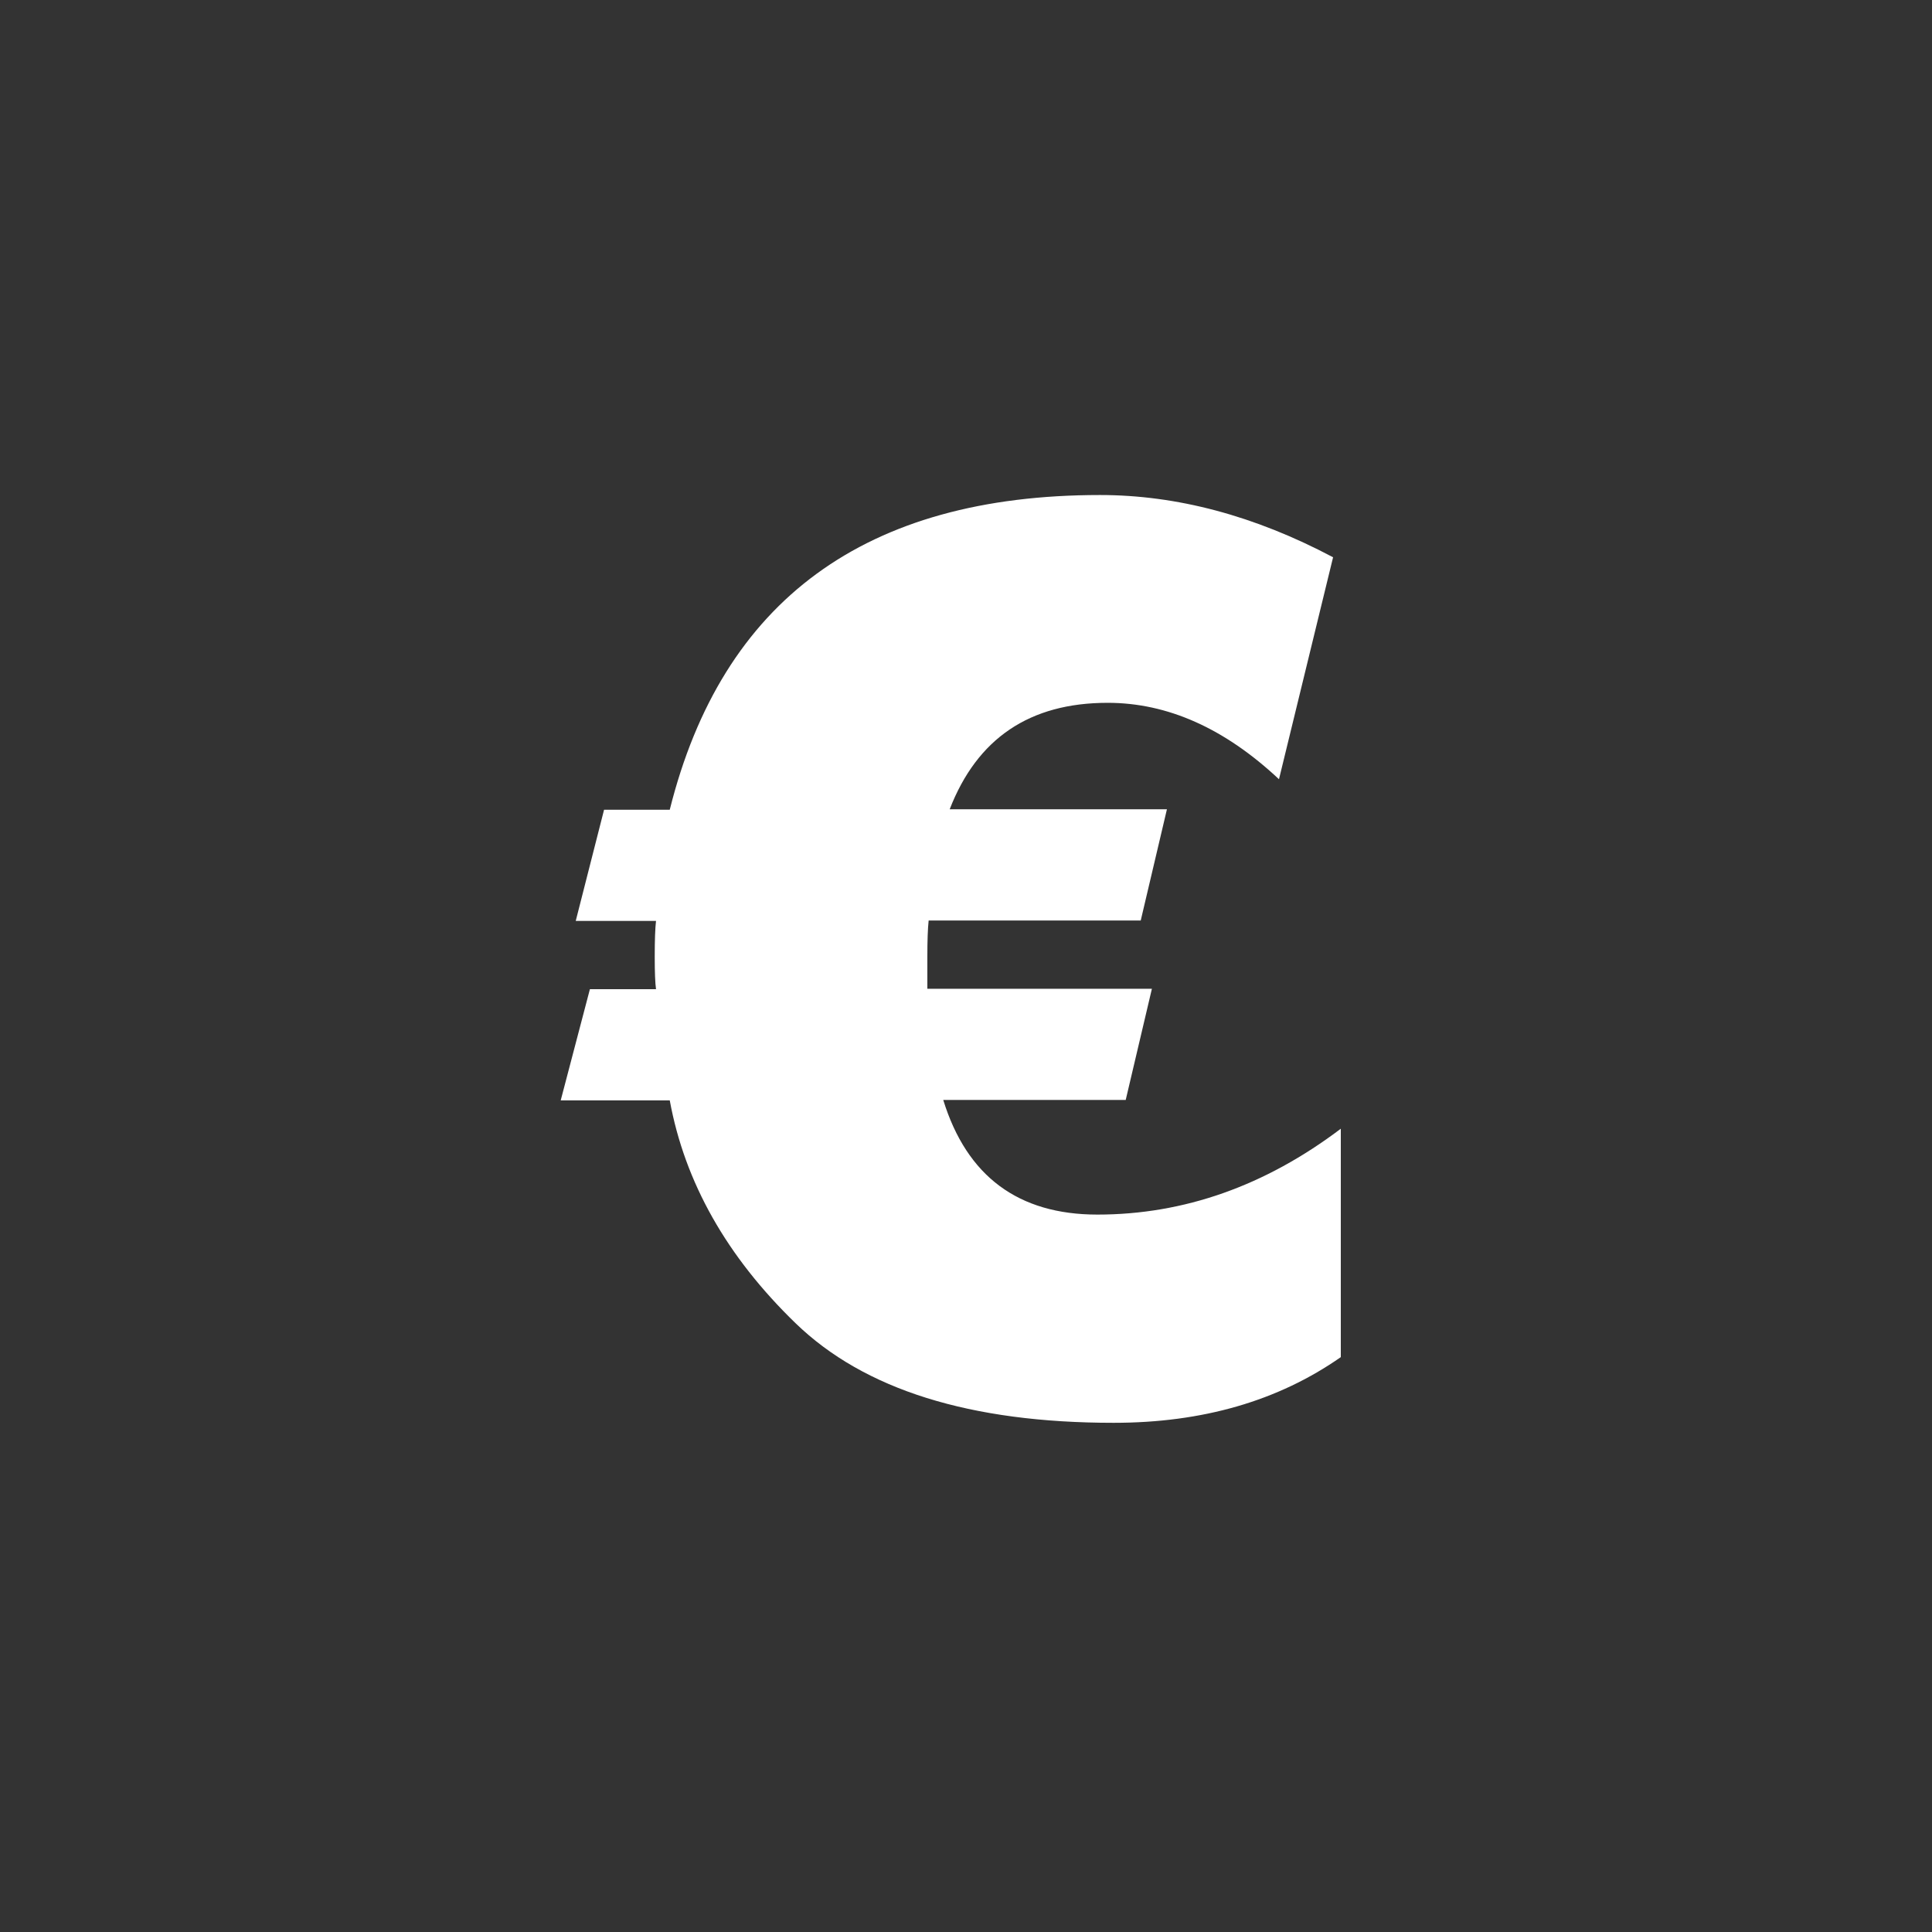 <?xml version="1.0" encoding="utf-8"?>
<!-- Generator: Adobe Illustrator 26.0.0, SVG Export Plug-In . SVG Version: 6.00 Build 0)  -->
<svg version="1.1" id="Calque_1" xmlns="http://www.w3.org/2000/svg" xmlns:xlink="http://www.w3.org/1999/xlink" x="0px" y="0px"
	 viewBox="0 0 45 45" style="enable-background:new 0 0 45 45;" xml:space="preserve">
<rect x="0" y="0" width="45" height="45" fill="#333333" stroke="none"/>
<style type="text/css">
	.st0{fill:#FFFFFF;}
</style>
<g>
	<path class="st0" d="M26.83,23.03l-0.61,2.59h-4.25c0.55,1.78,1.75,2.67,3.59,2.67c2.02,0,3.91-0.67,5.67-2v5.32
		c-1.46,1.02-3.22,1.53-5.29,1.53c-3.34,0-5.81-0.77-7.41-2.32s-2.58-3.28-2.93-5.19h-2.54l0.68-2.59h1.54
		c-0.02-0.14-0.03-0.39-0.03-0.76c0-0.38,0.01-0.66,0.03-0.83h-1.87l0.66-2.59h1.53c1.22-4.88,4.56-7.33,10.02-7.33
		c1.79,0,3.6,0.48,5.43,1.45l-1.26,5.17c-1.27-1.19-2.6-1.78-3.99-1.78c-1.82,0-3.04,0.83-3.68,2.48h5.06l-0.61,2.59h-4.94
		c-0.02,0.19-0.03,0.47-0.03,0.83v0.76H26.83z"/>
</g>
<g>
</g>
<g>
</g>
<g>
</g>
<g>
</g>
<g>
</g>
<g>
</g>
</svg>
